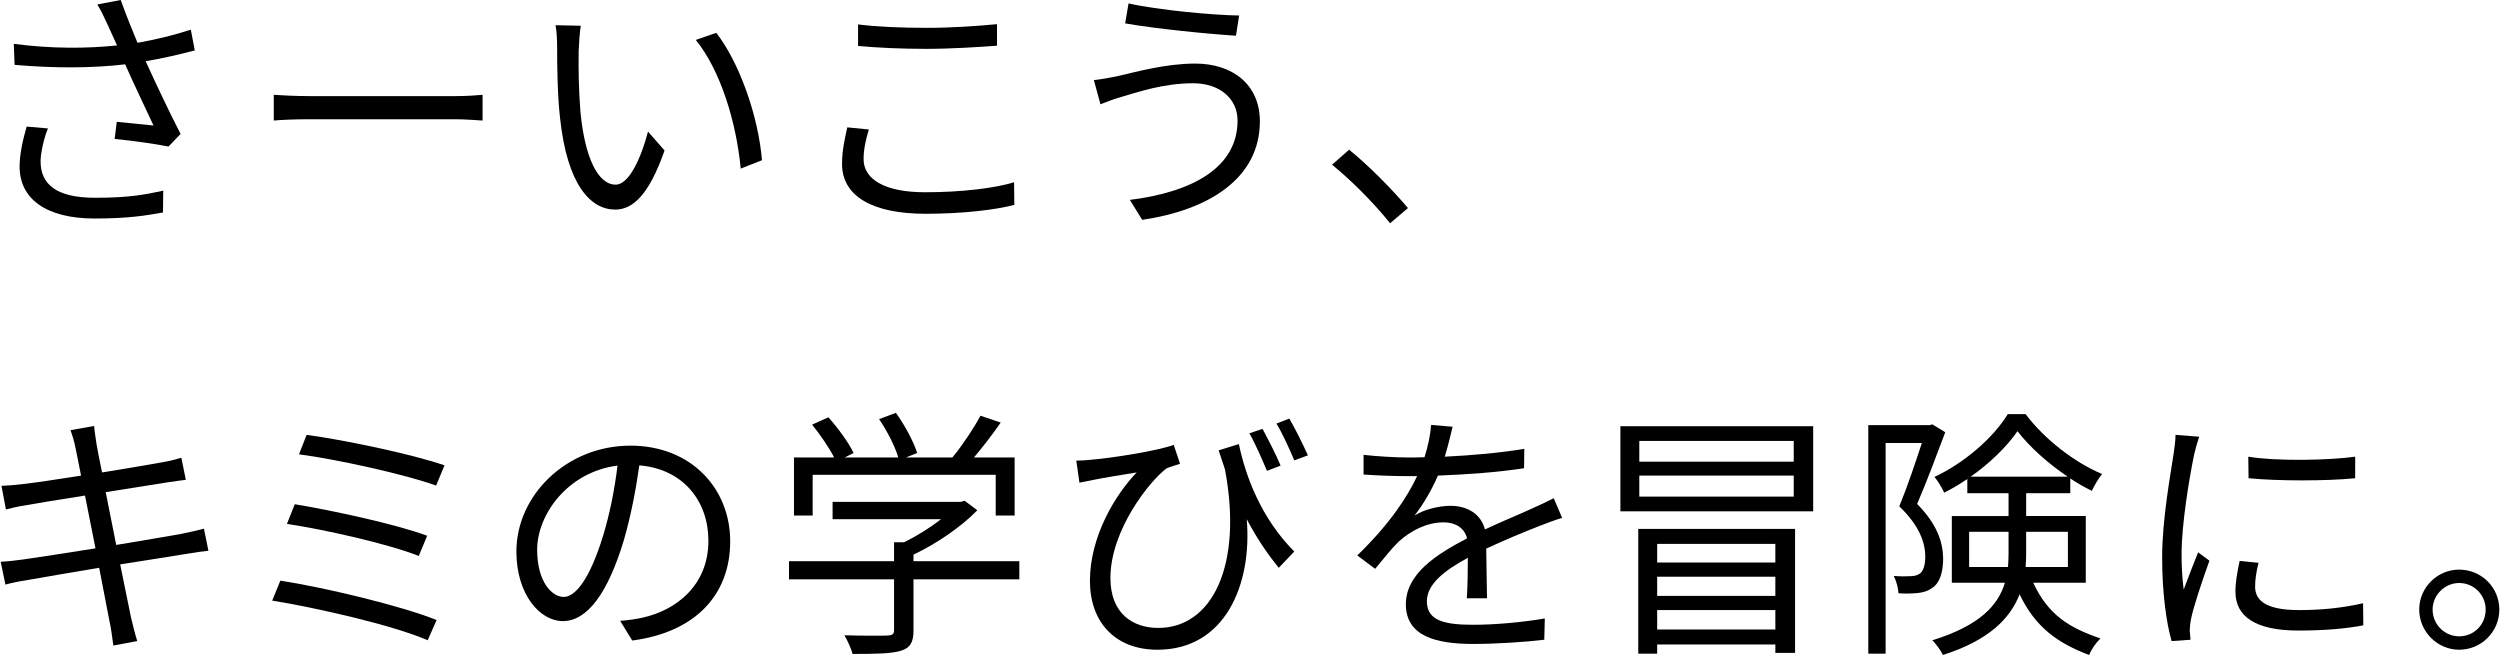 <svg width="271" height="71" viewBox="0 0 271 71" fill="none" xmlns="http://www.w3.org/2000/svg">
<g clip-path="url(#clip0_80_734)">
<path d="M21.112 5.466C19.375 5.922 17.525 6.349 15.788 6.633C16.813 8.882 18.351 12.156 19.575 14.519L18.266 15.886C17.042 15.63 14.251 15.231 12.429 15.06L12.657 13.209C13.739 13.295 15.703 13.522 16.643 13.608C15.845 11.871 14.422 8.939 13.568 6.974C9.924 7.401 5.881 7.401 1.581 7.031L1.496 4.753C5.596 5.294 9.44 5.265 12.686 4.924L11.746 2.846C11.262 1.792 11.006 1.252 10.55 0.483L13.084 -0.001C13.767 1.878 14.279 3.131 14.906 4.64C16.842 4.298 18.75 3.843 20.686 3.216L21.113 5.465L21.112 5.466ZM5.197 13.922C4.742 15.004 4.4 16.627 4.4 17.481C4.4 19.958 6.08 21.438 10.293 21.438C14.023 21.438 15.703 21.096 17.695 20.669L17.667 23.032C15.902 23.345 13.994 23.687 10.265 23.687C5.026 23.687 2.123 21.58 2.123 18.05C2.123 16.826 2.436 15.26 2.891 13.722L5.197 13.921V13.922Z" fill="black"/>
<path d="M29.677 10.278C30.531 10.335 32.04 10.42 33.634 10.42H49.236C50.66 10.42 51.685 10.335 52.311 10.278V13.068C51.742 13.04 50.546 12.926 49.264 12.926H33.634C32.068 12.926 30.559 12.983 29.677 13.068V10.278Z" fill="black"/>
<path d="M62.727 5.523C62.699 7.288 62.727 9.879 62.927 12.185C63.382 16.911 64.749 20.015 66.742 20.015C68.193 20.015 69.503 17.111 70.244 14.264L72.038 16.314C70.358 21.097 68.621 22.72 66.685 22.72C64.037 22.72 61.475 20.072 60.706 12.755C60.421 10.307 60.393 6.89 60.393 5.239C60.393 4.584 60.365 3.417 60.222 2.733L62.956 2.79C62.841 3.473 62.755 4.783 62.727 5.523ZM82.6 17.367L80.294 18.278C79.81 13.21 78.102 7.63 75.425 4.327L77.646 3.558C80.18 6.832 82.201 12.612 82.599 17.366L82.6 17.367Z" fill="black"/>
<path d="M94.182 14.036C93.84 15.175 93.613 16.2 93.613 17.253C93.613 19.36 95.777 20.84 100.275 20.84C104.175 20.84 107.791 20.413 109.926 19.758L109.954 22.206C107.933 22.747 104.345 23.174 100.331 23.174C94.608 23.174 91.277 21.295 91.277 17.764C91.277 16.284 91.59 14.974 91.846 13.807L94.18 14.035L94.182 14.036ZM93.015 2.648C95.065 2.904 97.655 3.018 100.474 3.018C103.178 3.018 106.054 2.819 108.076 2.619V4.954C106.168 5.096 103.065 5.296 100.474 5.296C97.655 5.296 95.264 5.182 93.015 4.983V2.648Z" fill="black"/>
<path d="M129.339 9.025C126.093 9.025 123.331 9.993 121.651 10.477C120.797 10.705 119.971 11.047 119.288 11.303L118.576 8.684C119.344 8.599 120.313 8.428 121.138 8.257C123.131 7.802 126.348 6.891 129.566 6.891C133.58 6.891 136.57 9.14 136.57 13.155C136.57 19.276 131.132 22.75 123.815 23.832L122.477 21.668C129.31 20.814 134.15 18.138 134.15 13.07C134.15 10.707 132.242 9.027 129.339 9.027V9.025ZM134.321 1.68L133.979 3.872C130.847 3.673 125.153 3.103 121.965 2.534L122.335 0.37C125.438 1.082 131.56 1.651 134.321 1.68Z" fill="black"/>
<path d="M150.687 24.201C148.865 21.923 146.417 19.503 144.395 17.852L146.246 16.229C148.296 17.88 150.858 20.471 152.623 22.55L150.687 24.201Z" fill="black"/>
<path d="M22.593 59.697C21.995 59.754 21.084 59.896 20.031 60.067C18.465 60.323 15.817 60.75 13.027 61.177C13.596 63.967 14.052 66.245 14.194 66.9C14.394 67.726 14.622 68.694 14.878 69.491L12.287 69.975C12.145 69.007 12.059 68.153 11.86 67.299C11.746 66.673 11.291 64.366 10.75 61.548C7.533 62.089 4.486 62.602 3.091 62.858C1.981 63.029 1.212 63.2 0.586 63.37L0.074 60.893C0.729 60.865 1.839 60.751 2.579 60.637C4.003 60.438 7.106 59.954 10.351 59.441L9.213 53.718C6.508 54.145 4.031 54.544 2.949 54.743C2.038 54.885 1.269 55.056 0.643 55.227L0.159 52.665C0.871 52.637 1.611 52.58 2.522 52.466C3.633 52.352 6.109 51.982 8.785 51.555C8.472 50.018 8.273 48.907 8.187 48.566C8.045 47.826 7.845 47.199 7.646 46.63L10.208 46.174C10.236 46.715 10.379 47.512 10.464 48.138C10.521 48.451 10.721 49.618 11.062 51.213C13.823 50.757 16.443 50.33 17.638 50.103C18.464 49.961 19.176 49.761 19.659 49.619L20.143 52.011C19.715 52.068 18.833 52.182 18.093 52.296C16.783 52.495 14.192 52.922 11.459 53.349L12.598 59.072C15.502 58.588 18.207 58.132 19.63 57.876C20.712 57.648 21.509 57.477 22.107 57.307L22.591 59.699L22.593 59.697Z" fill="black"/>
<path d="M47.329 67.213L46.361 69.405C42.574 67.754 34.118 65.846 29.506 65.106L30.389 62.942C35.172 63.682 43.429 65.647 47.329 67.213ZM46.305 58.074L45.394 60.266C42.091 58.956 35.145 57.39 31.101 56.792L31.955 54.657C35.855 55.312 42.747 56.764 46.305 58.074ZM48.184 50.444L47.273 52.636C43.799 51.383 36.34 49.76 32.411 49.248L33.236 47.141C36.938 47.625 44.596 49.191 48.184 50.444Z" fill="black"/>
<path d="M67.225 67.299C68.108 67.242 68.963 67.1 69.645 66.957C73.261 66.16 76.791 63.484 76.791 58.615C76.791 54.344 74.087 50.842 69.303 50.444C68.933 53.063 68.392 55.91 67.624 58.558C65.886 64.338 63.638 67.327 61.017 67.327C58.513 67.327 55.977 64.423 55.977 59.782C55.977 53.661 61.444 48.308 68.335 48.308C74.941 48.308 79.153 52.977 79.153 58.671C79.153 64.593 75.254 68.551 68.534 69.433L67.225 67.298L67.225 67.299ZM65.374 58.074C66.087 55.739 66.626 53.063 66.939 50.472C61.529 51.155 58.227 55.796 58.227 59.583C58.227 63.142 59.879 64.708 61.102 64.708C62.355 64.708 63.922 62.829 65.374 58.074Z" fill="black"/>
<path d="M110.496 62.8H99.022V68.352C99.022 69.605 98.68 70.231 97.656 70.544C96.631 70.857 95.008 70.886 92.417 70.886C92.275 70.288 91.847 69.406 91.534 68.864C93.698 68.921 95.634 68.921 96.175 68.892C96.773 68.864 96.915 68.721 96.915 68.294V62.799H85.527V60.835H96.915V58.785H97.997C99.392 58.102 100.844 57.191 102.011 56.28H90.253V54.401H104.146L104.573 54.287L105.94 55.312C104.175 57.134 101.527 58.928 99.021 60.124V60.836H110.495L110.496 62.8ZM88.089 55.882H86.068V49.59H90.424C89.883 48.537 88.886 47.085 88.032 46.031L89.797 45.234C90.851 46.401 92.018 48.024 92.531 49.106L91.563 49.59H97.371C97.029 48.394 96.147 46.686 95.293 45.433L97.115 44.75C98.083 46.088 99.051 47.91 99.422 49.106L98.198 49.59H103.238C104.32 48.28 105.572 46.401 106.284 45.063L108.477 45.803C107.594 47.084 106.541 48.451 105.573 49.59H109.986V55.882H107.936V51.469H88.092V55.882H88.089Z" fill="black"/>
<path d="M134.293 48.138C135.005 51.554 136.684 56.167 140.3 59.783L138.62 61.548C137.339 59.982 136.2 58.274 135.147 56.281C135.745 63.399 132.783 70.431 125.466 70.431C120.939 70.431 118.149 67.498 118.149 62.971C118.149 58.131 120.911 53.604 123.217 51.213C121.793 51.441 119.687 51.782 118.577 52.01C118.093 52.096 117.58 52.209 117.011 52.323L116.669 49.931C117.097 49.931 117.666 49.903 118.178 49.846C120.627 49.647 125.58 48.849 127.232 48.223L127.916 50.273C127.545 50.415 126.834 50.586 126.435 50.785C124.641 52.123 120.37 57.447 120.37 62.657C120.37 66.529 122.819 68.067 125.552 68.067C131.418 68.067 134.748 61.262 132.784 50.87C132.556 50.215 132.329 49.532 132.101 48.82L134.293 48.138ZM137.339 51.042C136.798 49.761 136.058 48.053 135.431 46.971L136.855 46.487C137.424 47.541 138.335 49.306 138.819 50.473L137.338 51.042H137.339ZM139.759 45.376C140.385 46.429 141.24 48.166 141.78 49.362L140.299 49.903C139.758 48.622 139.018 46.97 138.363 45.917L139.758 45.376H139.759Z" fill="black"/>
<path d="M159 64.85C159.085 63.768 159.114 61.946 159.114 60.465C156.495 61.889 154.673 63.341 154.673 65.191C154.673 67.412 156.865 67.725 159.769 67.725C161.962 67.725 164.979 67.469 167.457 67.042L167.4 69.348C165.264 69.604 162.133 69.804 159.684 69.804C155.641 69.804 152.395 68.95 152.395 65.505C152.395 62.174 155.755 60.067 159.029 58.359C158.744 57.192 157.719 56.622 156.495 56.622C154.644 56.622 152.936 57.533 151.626 58.7C150.829 59.469 150.032 60.522 149.064 61.661L147.128 60.209C150.715 56.736 152.566 53.831 153.619 51.611H152.451C151.256 51.611 149.348 51.554 147.811 51.44V49.305C149.32 49.476 151.285 49.59 152.566 49.59C153.164 49.59 153.761 49.59 154.417 49.562C154.815 48.309 155.072 47.028 155.129 46.06L157.463 46.259C157.264 47.056 157.008 48.223 156.609 49.505C159.484 49.363 162.559 49.106 165.235 48.651L165.207 50.758C162.417 51.185 158.944 51.441 155.869 51.555C155.243 53.007 154.361 54.573 153.335 55.883C154.36 55.228 155.983 54.83 157.235 54.83C159.057 54.83 160.538 55.713 160.965 57.392C162.901 56.481 164.609 55.798 166.09 55.114C166.944 54.744 167.628 54.402 168.424 54.004L169.335 56.139C168.623 56.338 167.598 56.737 166.858 57.022C165.264 57.648 163.242 58.474 161.107 59.471C161.135 61.094 161.164 63.485 161.192 64.852H159V64.85Z" fill="black"/>
<path d="M196.549 46.202V55.427H175.651V46.202H196.549ZM177.587 57.334H194.585V70.772H192.449V69.861H179.637V70.857H177.587V57.334ZM194.441 47.796H177.7V50.045H194.441V47.796ZM194.441 51.554H177.7V53.832H194.441V51.554ZM179.637 58.957V60.978H192.449V58.957H179.637ZM192.449 64.594V62.516H179.637V64.594H192.449ZM192.449 68.238V66.131H179.637V68.238H192.449Z" fill="black"/>
<path d="M210.865 46.857C209.982 49.22 208.844 52.238 207.818 54.63C210.01 56.851 210.608 58.787 210.637 60.524C210.637 62.061 210.267 63.2 209.441 63.741C209.014 64.054 208.473 64.225 207.903 64.282C207.277 64.339 206.537 64.367 205.796 64.31C205.768 63.769 205.568 62.972 205.284 62.431C205.967 62.488 206.651 62.488 207.078 62.459C207.476 62.459 207.818 62.374 208.074 62.203C208.53 61.918 208.701 61.149 208.701 60.295C208.673 58.786 208.074 56.992 205.882 54.885C206.765 52.75 207.676 50.016 208.33 48.023H204.401V70.857H202.522V46.087H209.156L209.469 46.002L210.864 46.856L210.865 46.857ZM220.402 63.17C222.025 66.672 224.331 68.067 227.691 69.206C227.207 69.662 226.695 70.402 226.467 71C223.08 69.719 220.659 68.039 218.922 64.423C217.926 67.014 215.619 69.405 210.609 71C210.41 70.544 209.811 69.747 209.47 69.406C214.623 67.812 216.616 65.591 217.328 63.171H211.577V55.939H217.727V53.462H213.257V51.924C212.46 52.465 211.606 52.978 210.752 53.404C210.524 52.892 210.068 52.151 209.698 51.696C212.944 50.187 216.104 47.425 217.642 44.891H219.578C221.628 47.624 224.874 50.13 227.863 51.382C227.493 51.838 227.038 52.606 226.753 53.204C225.984 52.834 225.187 52.378 224.418 51.866V53.46H219.635V55.937H226.098V63.169H220.404L220.402 63.17ZM217.669 61.462C217.697 61.006 217.726 60.522 217.726 60.067V57.647H213.455V61.462H217.669ZM224.132 51.668C222.025 50.244 220.032 48.479 218.694 46.742C217.556 48.393 215.733 50.187 213.626 51.668H224.132ZM219.634 57.647V60.124C219.634 60.58 219.606 61.007 219.577 61.462H224.16V57.647H219.633H219.634Z" fill="black"/>
<path d="M238.391 47.341C238.22 47.825 237.964 48.736 237.85 49.249C237.309 51.84 236.483 56.879 236.483 60.04C236.483 61.407 236.54 62.545 236.711 63.912C237.195 62.631 237.822 60.979 238.277 59.869L239.501 60.78C238.789 62.773 237.764 65.762 237.508 67.1C237.423 67.499 237.366 68.04 237.366 68.353L237.451 69.349L235.401 69.491C234.831 67.498 234.376 64.252 234.376 60.437C234.376 56.28 235.287 51.44 235.629 49.134C235.714 48.479 235.828 47.739 235.828 47.141L238.39 47.34L238.391 47.341ZM244.825 61.007C244.569 62.032 244.455 62.829 244.455 63.598C244.455 64.879 245.309 66.132 249.181 66.132C251.715 66.132 253.879 65.904 256.157 65.392L256.185 67.784C254.448 68.126 252.085 68.353 249.153 68.353C244.427 68.353 242.32 66.787 242.32 64.139C242.32 63.114 242.519 62.004 242.776 60.808L244.826 61.007H244.825ZM243.715 49.504C246.79 50.016 252.484 49.903 255.302 49.504V51.839C252.285 52.152 246.818 52.152 243.743 51.839L243.715 49.504Z" fill="black"/>
<path d="M270.927 66.074C270.927 68.466 268.991 70.43 266.571 70.43C264.208 70.43 262.244 68.466 262.244 66.074C262.244 63.682 264.208 61.746 266.571 61.746C268.991 61.746 270.927 63.682 270.927 66.074ZM269.447 66.074C269.447 64.508 268.194 63.198 266.571 63.198C265.005 63.198 263.695 64.508 263.695 66.074C263.695 67.697 265.005 68.978 266.571 68.978C268.194 68.978 269.447 67.697 269.447 66.074Z" fill="black"/>
</g>
<defs>
<clipPath id="clip0_80_734">
<rect width="271" height="71" fill="white"/>
</clipPath>
</defs>
</svg>
